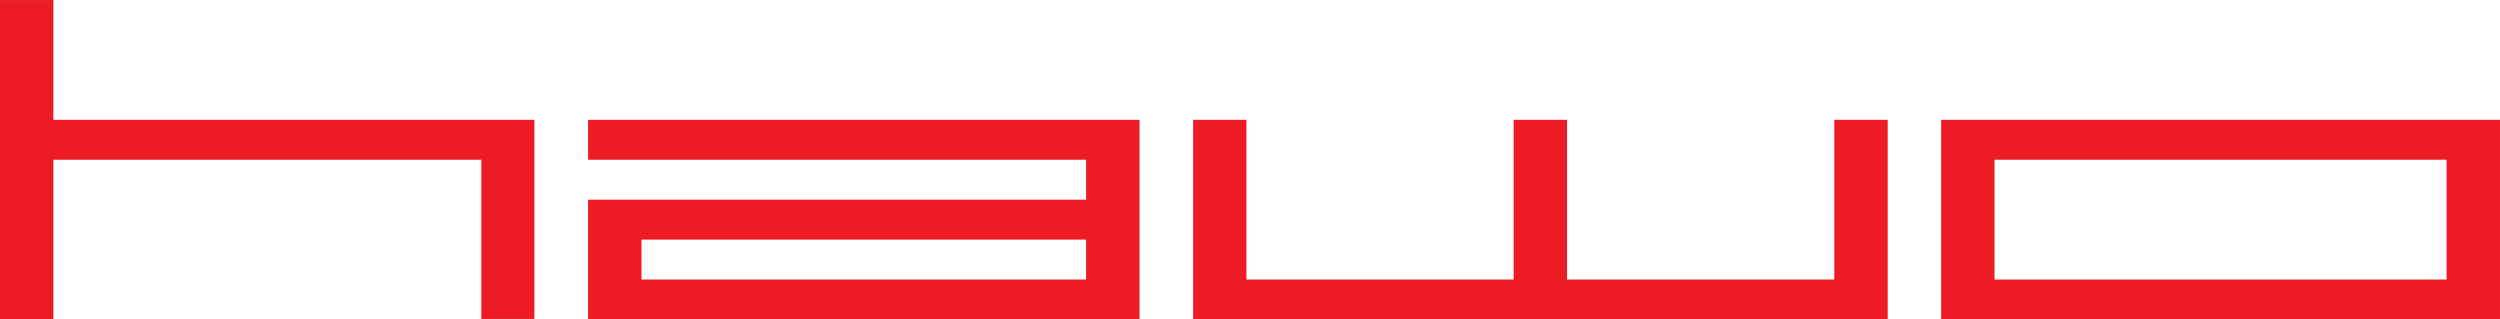 <?xml version="1.0" encoding="UTF-8"?>
<svg xmlns="http://www.w3.org/2000/svg" xmlns:xlink="http://www.w3.org/1999/xlink" width="283.47pt" height="36.22pt" viewBox="0 0 283.47 36.22" version="1.1">
<defs>
<clipPath id="clip1">
  <path d="M 0 0 L 61 0 L 61 36.219 L 0 36.219 Z M 0 0 "/>
</clipPath>
<clipPath id="clip2">
  <path d="M 66 13 L 130 13 L 130 36.219 L 66 36.219 Z M 66 13 "/>
</clipPath>
<clipPath id="clip3">
  <path d="M 135 13 L 215 13 L 215 36.219 L 135 36.219 Z M 135 13 "/>
</clipPath>
<clipPath id="clip4">
  <path d="M 220 13 L 283.469 13 L 283.469 36.219 L 220 36.219 Z M 220 13 "/>
</clipPath>
</defs>
<g id="surface1">
<g clip-path="url(#clip1)" clip-rule="nonzero">
<path style=" stroke:none;fill-rule:nonzero;fill:rgb(92.94%,10.979%,14.119%);fill-opacity:1;" d="M 6.051 0.004 L 0 0.004 L 0 36.219 L 6.051 36.219 L 6.051 18.113 L 54.574 18.113 L 54.574 36.164 L 60.594 36.164 L 60.594 13.586 L 6.051 13.586 L 6.051 0.004 "/>
</g>
<g clip-path="url(#clip2)" clip-rule="nonzero">
<path style=" stroke:none;fill-rule:nonzero;fill:rgb(92.94%,10.979%,14.119%);fill-opacity:1;" d="M 66.68 18.113 L 123.152 18.113 L 123.152 22.641 L 66.68 22.641 L 66.68 36.219 L 129.211 36.219 L 129.211 13.586 L 66.68 13.586 Z M 123.152 31.695 L 72.738 31.695 L 72.738 27.168 L 123.152 27.168 L 123.152 31.695 "/>
</g>
<g clip-path="url(#clip3)" clip-rule="nonzero">
<path style=" stroke:none;fill-rule:nonzero;fill:rgb(92.94%,10.979%,14.119%);fill-opacity:1;" d="M 207.988 31.695 L 177.684 31.695 L 177.684 13.586 L 171.629 13.586 L 171.629 31.695 L 141.332 31.695 L 141.332 13.586 L 135.281 13.586 L 135.281 36.219 L 214.047 36.219 L 214.047 13.586 L 207.988 13.586 L 207.988 31.695 "/>
</g>
<g clip-path="url(#clip4)" clip-rule="nonzero">
<path style=" stroke:none;fill-rule:nonzero;fill:rgb(92.94%,10.979%,14.119%);fill-opacity:1;" d="M 220.105 13.586 L 220.105 36.219 L 283.473 36.219 L 283.473 13.586 Z M 226.156 31.695 L 226.156 18.113 L 277.414 18.113 L 277.414 31.695 L 226.156 31.695 "/>
</g>
</g>
</svg>
